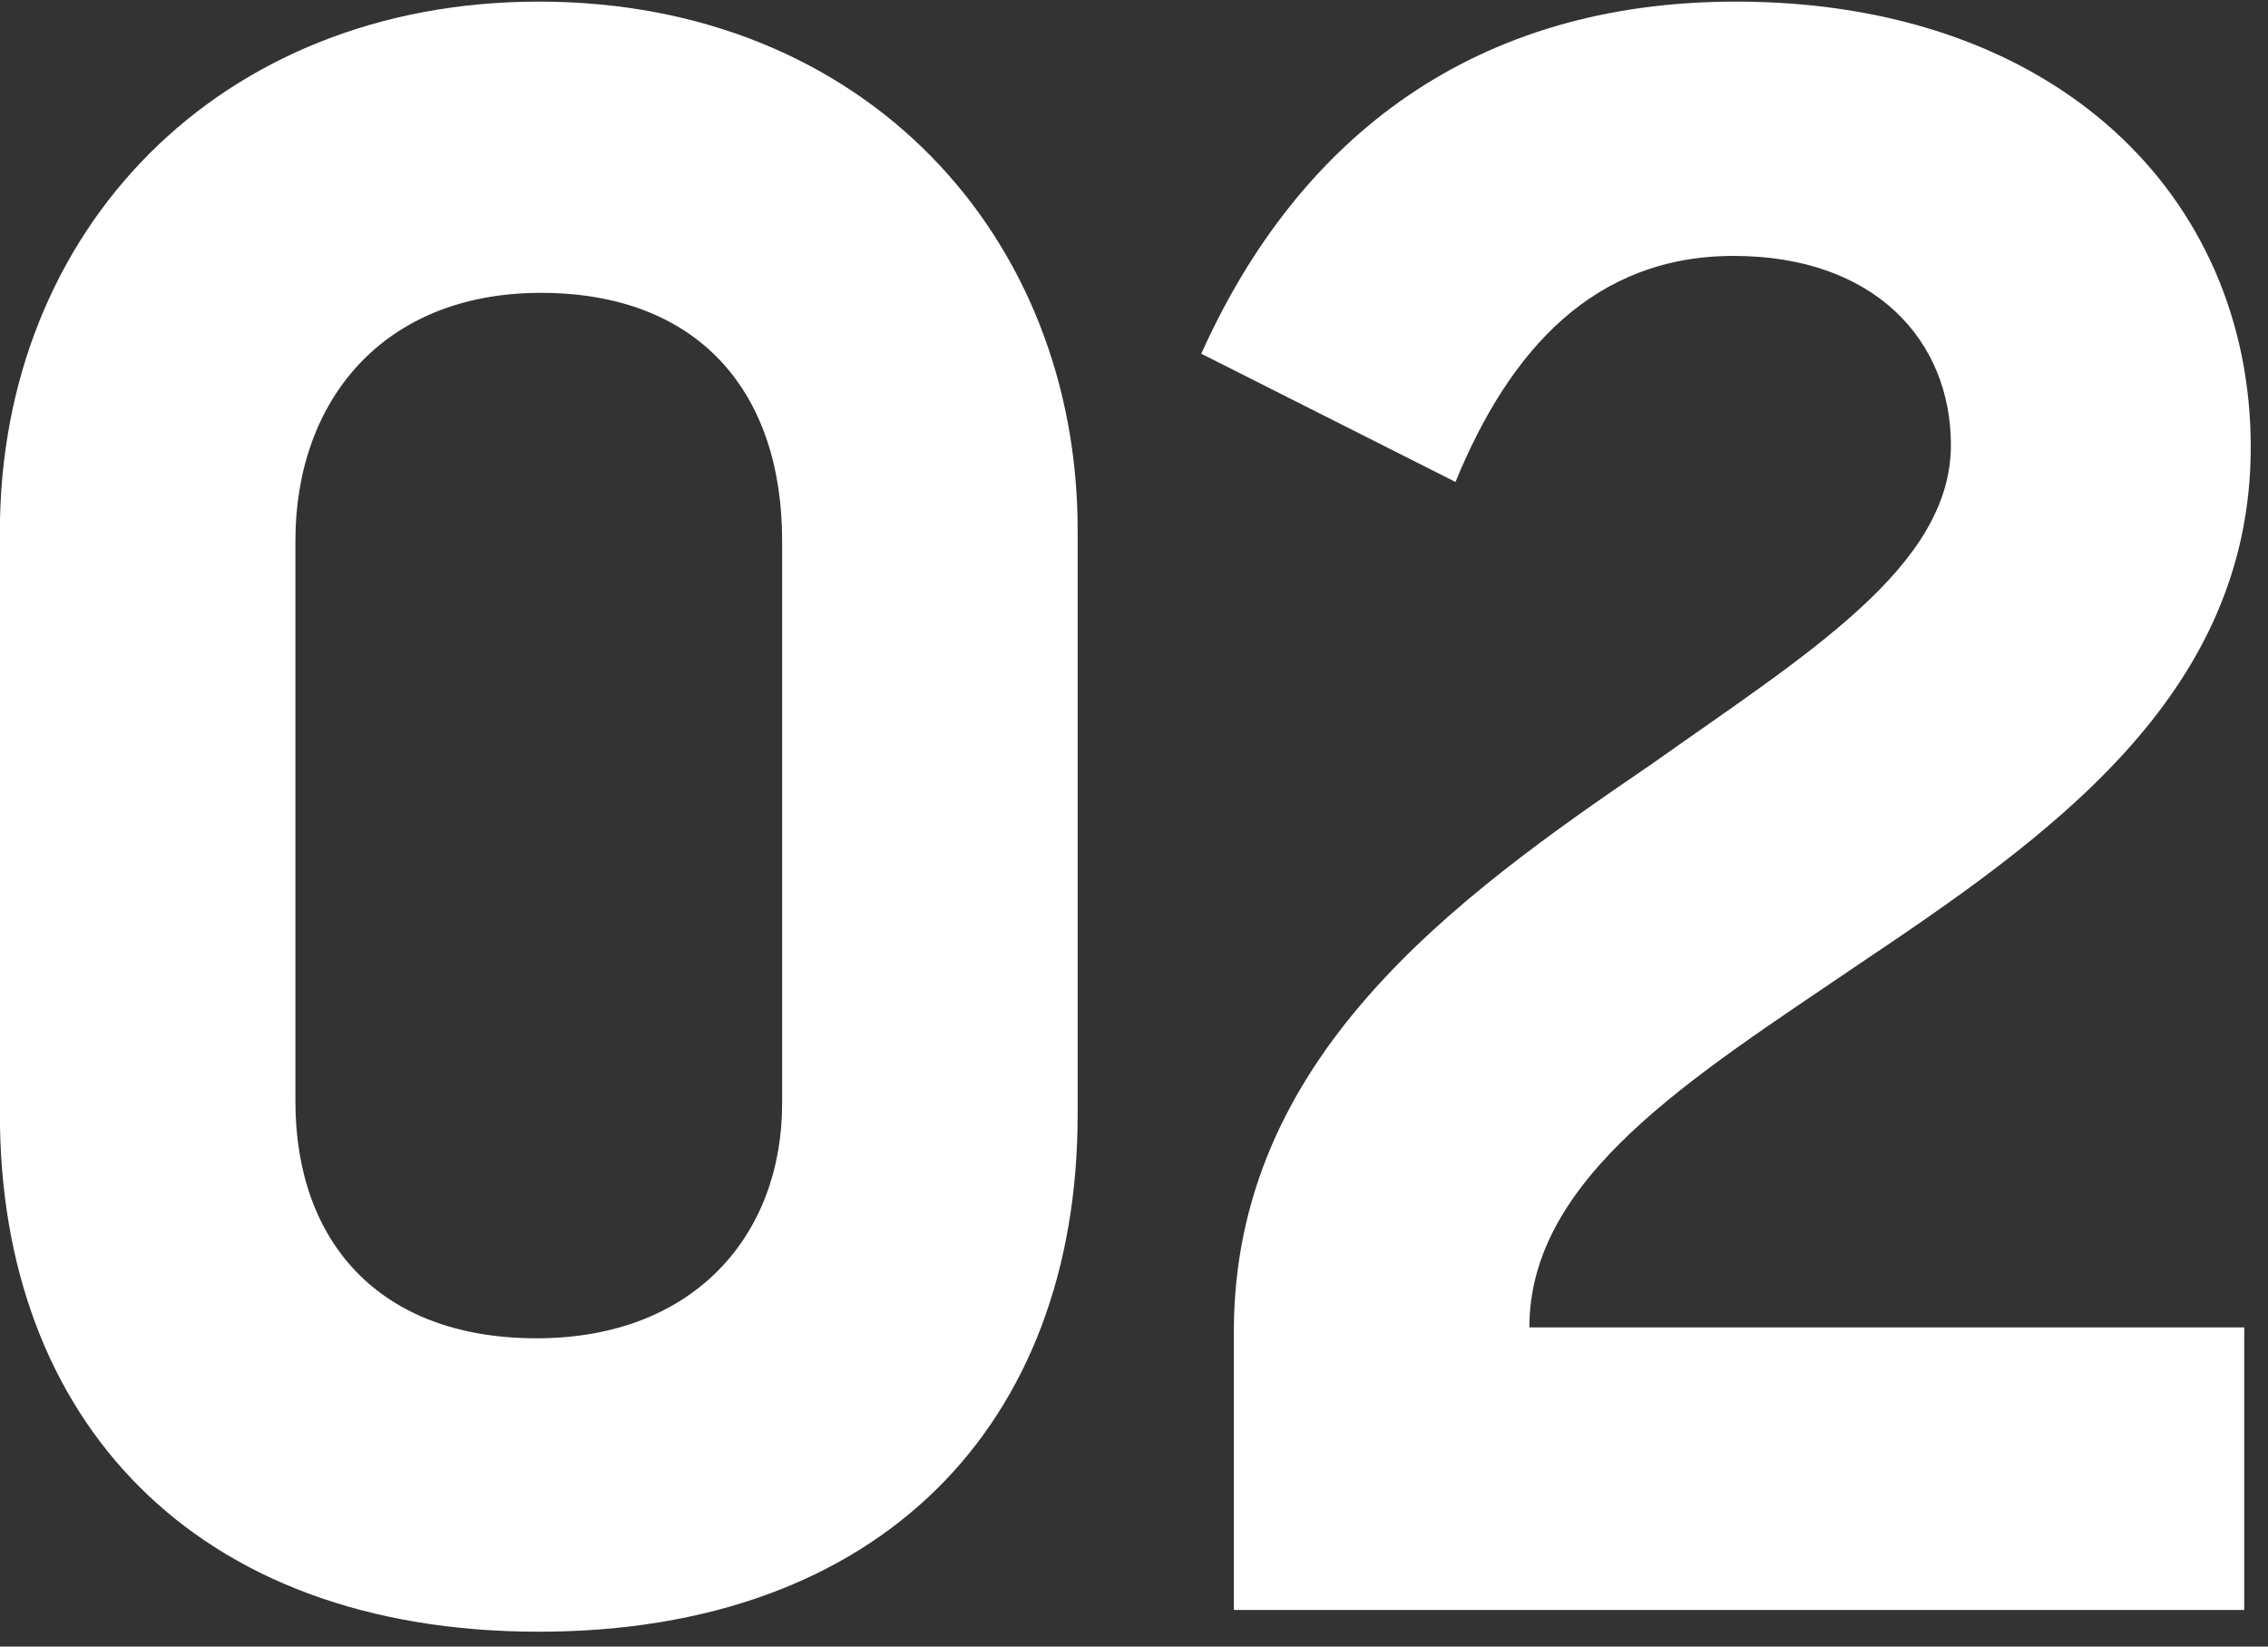 <svg width="124" height="90" viewBox="0 0 124 90" fill="none" xmlns="http://www.w3.org/2000/svg">
<rect x="0" y="0" width="124" height="90" fill="#333333" stroke="none"/>
<path d="M29.337 73.15C38.01 73.15 42.762 67.448 42.762 60.319V29.55C42.762 21.353 38.129 16.007 29.575 16.007C20.902 16.007 16.151 21.947 16.151 29.55V60.201C16.151 67.804 20.665 73.15 29.337 73.15ZM29.456 89.188C10.567 89.188 -0.006 77.546 -0.006 60.913V29.075C-0.006 12.562 11.992 0.088 29.456 0.088C47.395 0.088 58.919 13.037 58.919 28.956V60.913C58.919 77.902 48.108 89.188 29.456 89.188Z" fill="white"/>
<path d="M67.459 88V72.793C67.459 57.825 79.458 49.152 90.269 41.787C98.822 35.728 106.663 30.976 106.663 24.323C106.663 18.621 102.505 13.988 94.783 13.988C87.18 13.988 82.547 19.096 79.577 26.343L65.677 19.334C71.023 7.453 80.646 0.088 94.902 0.088C112.484 0.088 123.057 10.78 123.057 24.442C123.057 38.104 111.89 45.826 101.436 52.835C92.526 58.894 83.616 64.359 83.616 72.556H122.701V88H67.459Z" fill="white"/>
</svg>
